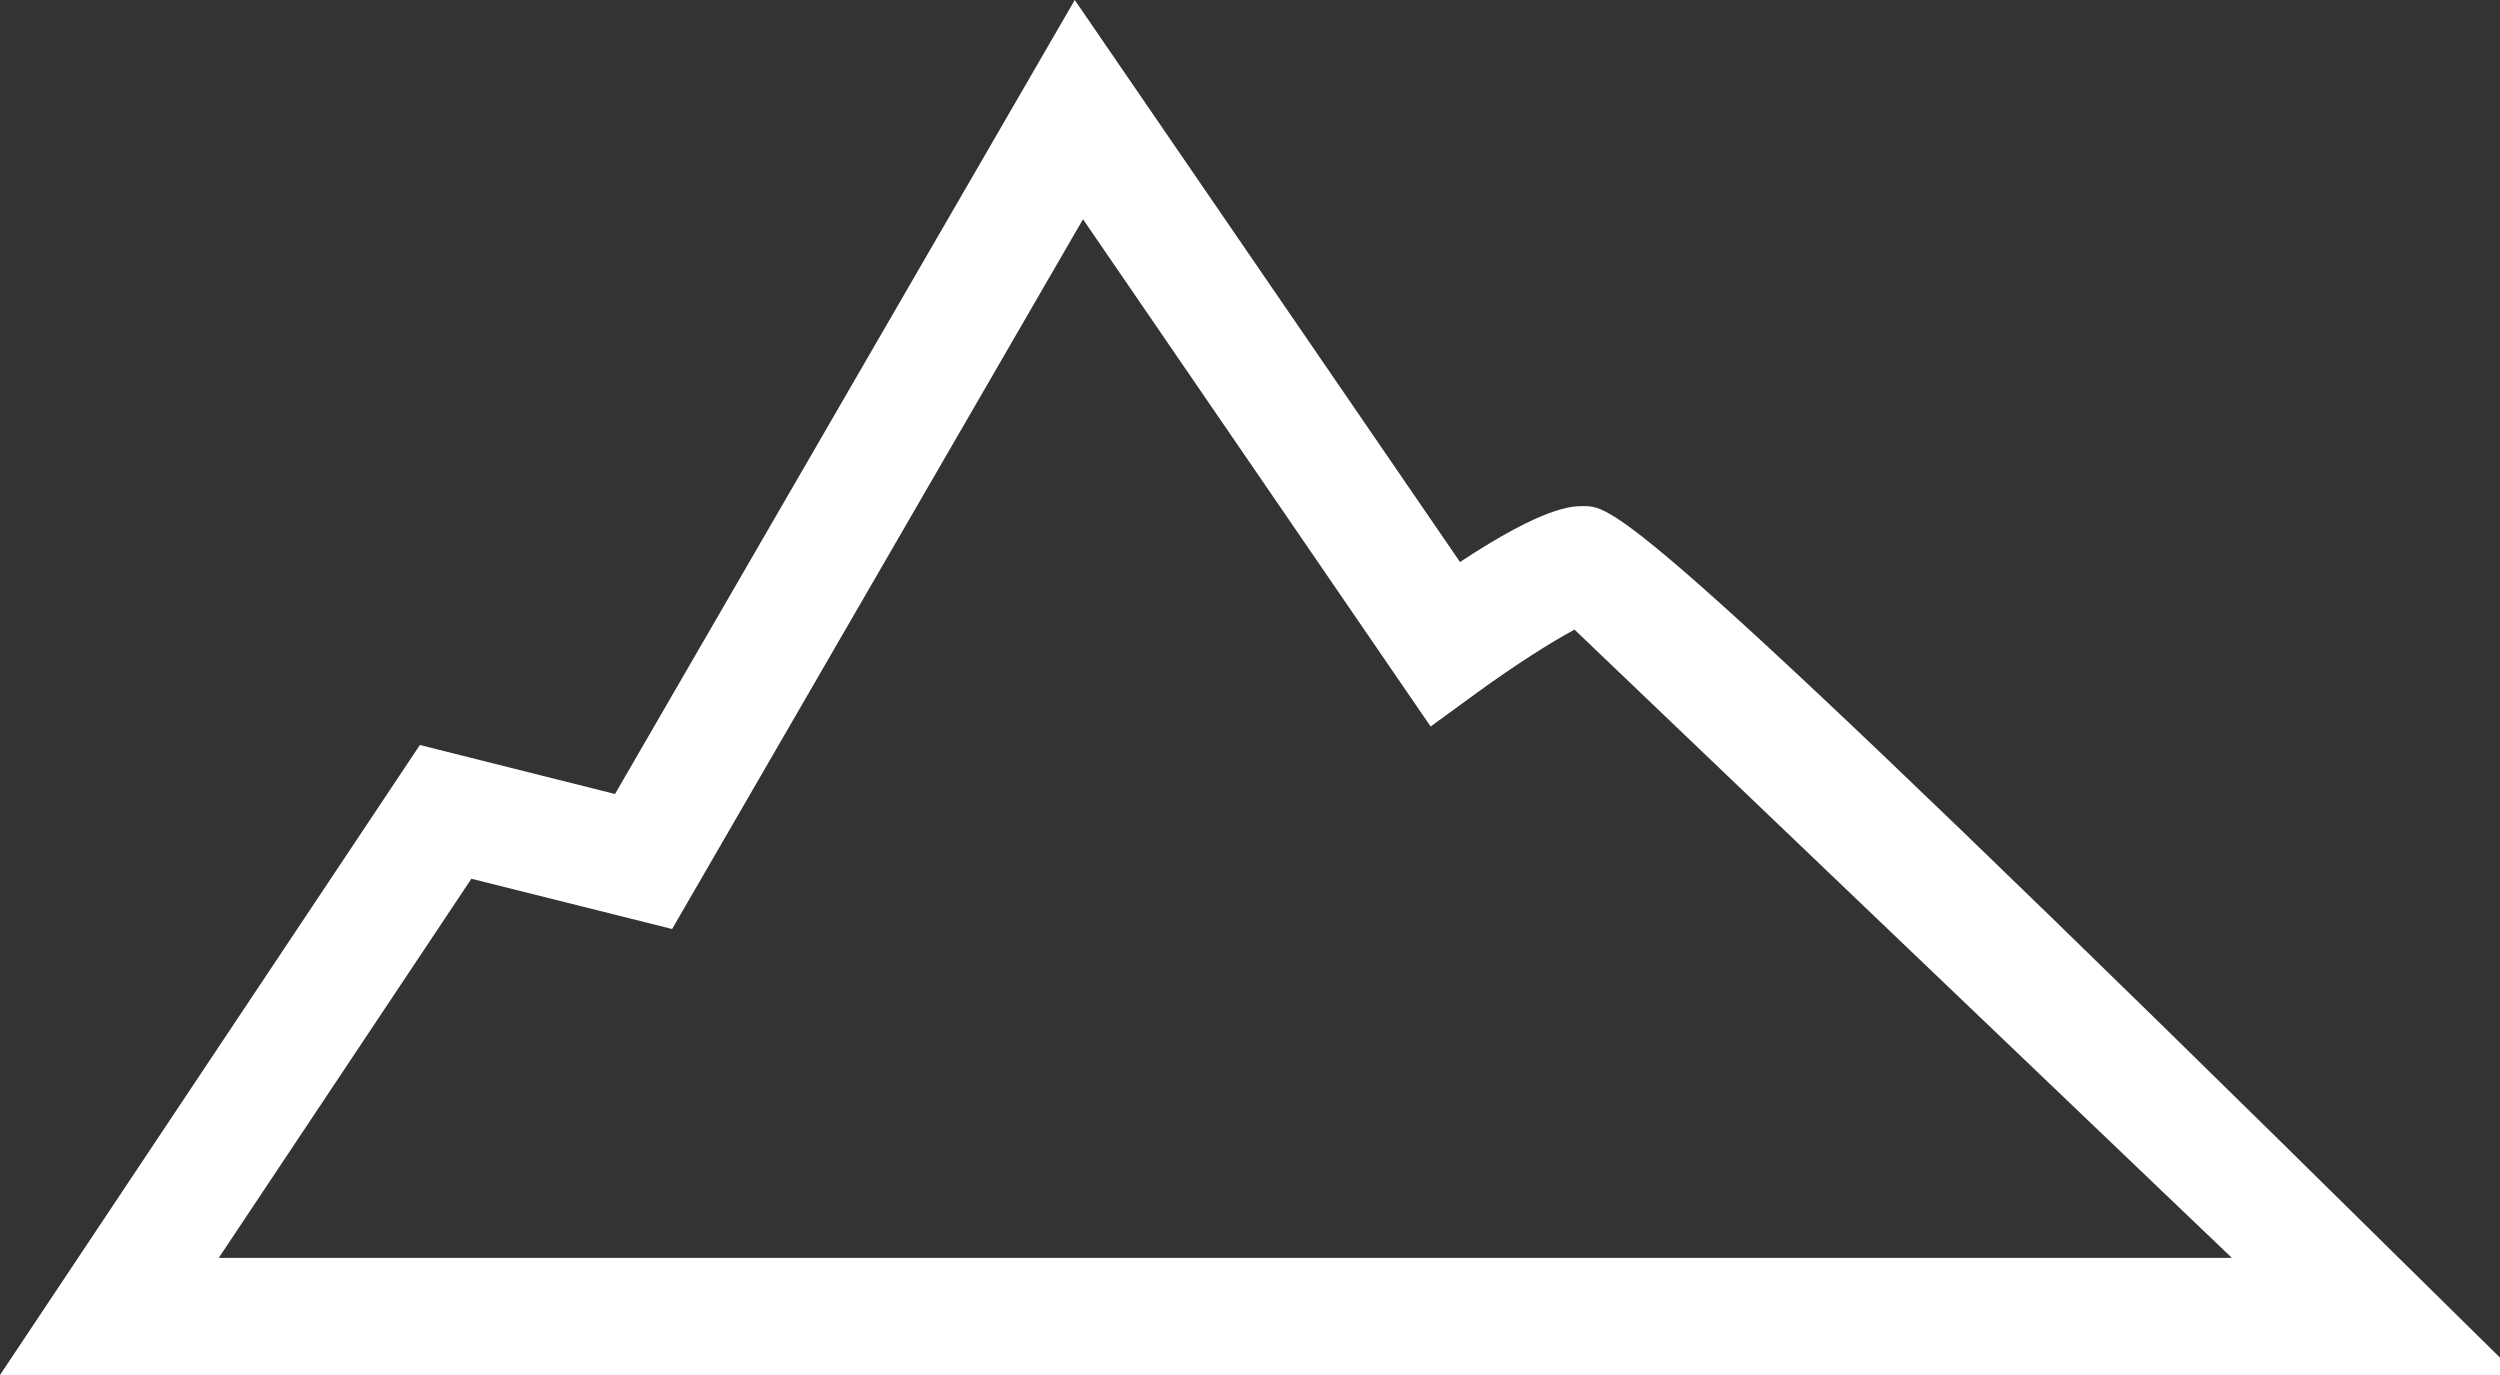 <svg xmlns="http://www.w3.org/2000/svg" width="20" height="11" xmlns:v="https://vecta.io/nano"><rect width="100%" height="100%" fill="#333333" stroke="none"/><path fill="#fff" d="M20.141 11H0l3.359-5.04 1.561.392L8.598 0l3.082 4.496c.678-.447.896-.447.987-.447.241 0 .431 0 6.661 6.15l.813.801zM1.75 10.063h16.105l-5.259-5.026c-.183.097-.489.293-.761.491l-.39.284-2.781-4.058-3.287 5.678-1.606-.402-2.021 3.033z"/></svg>